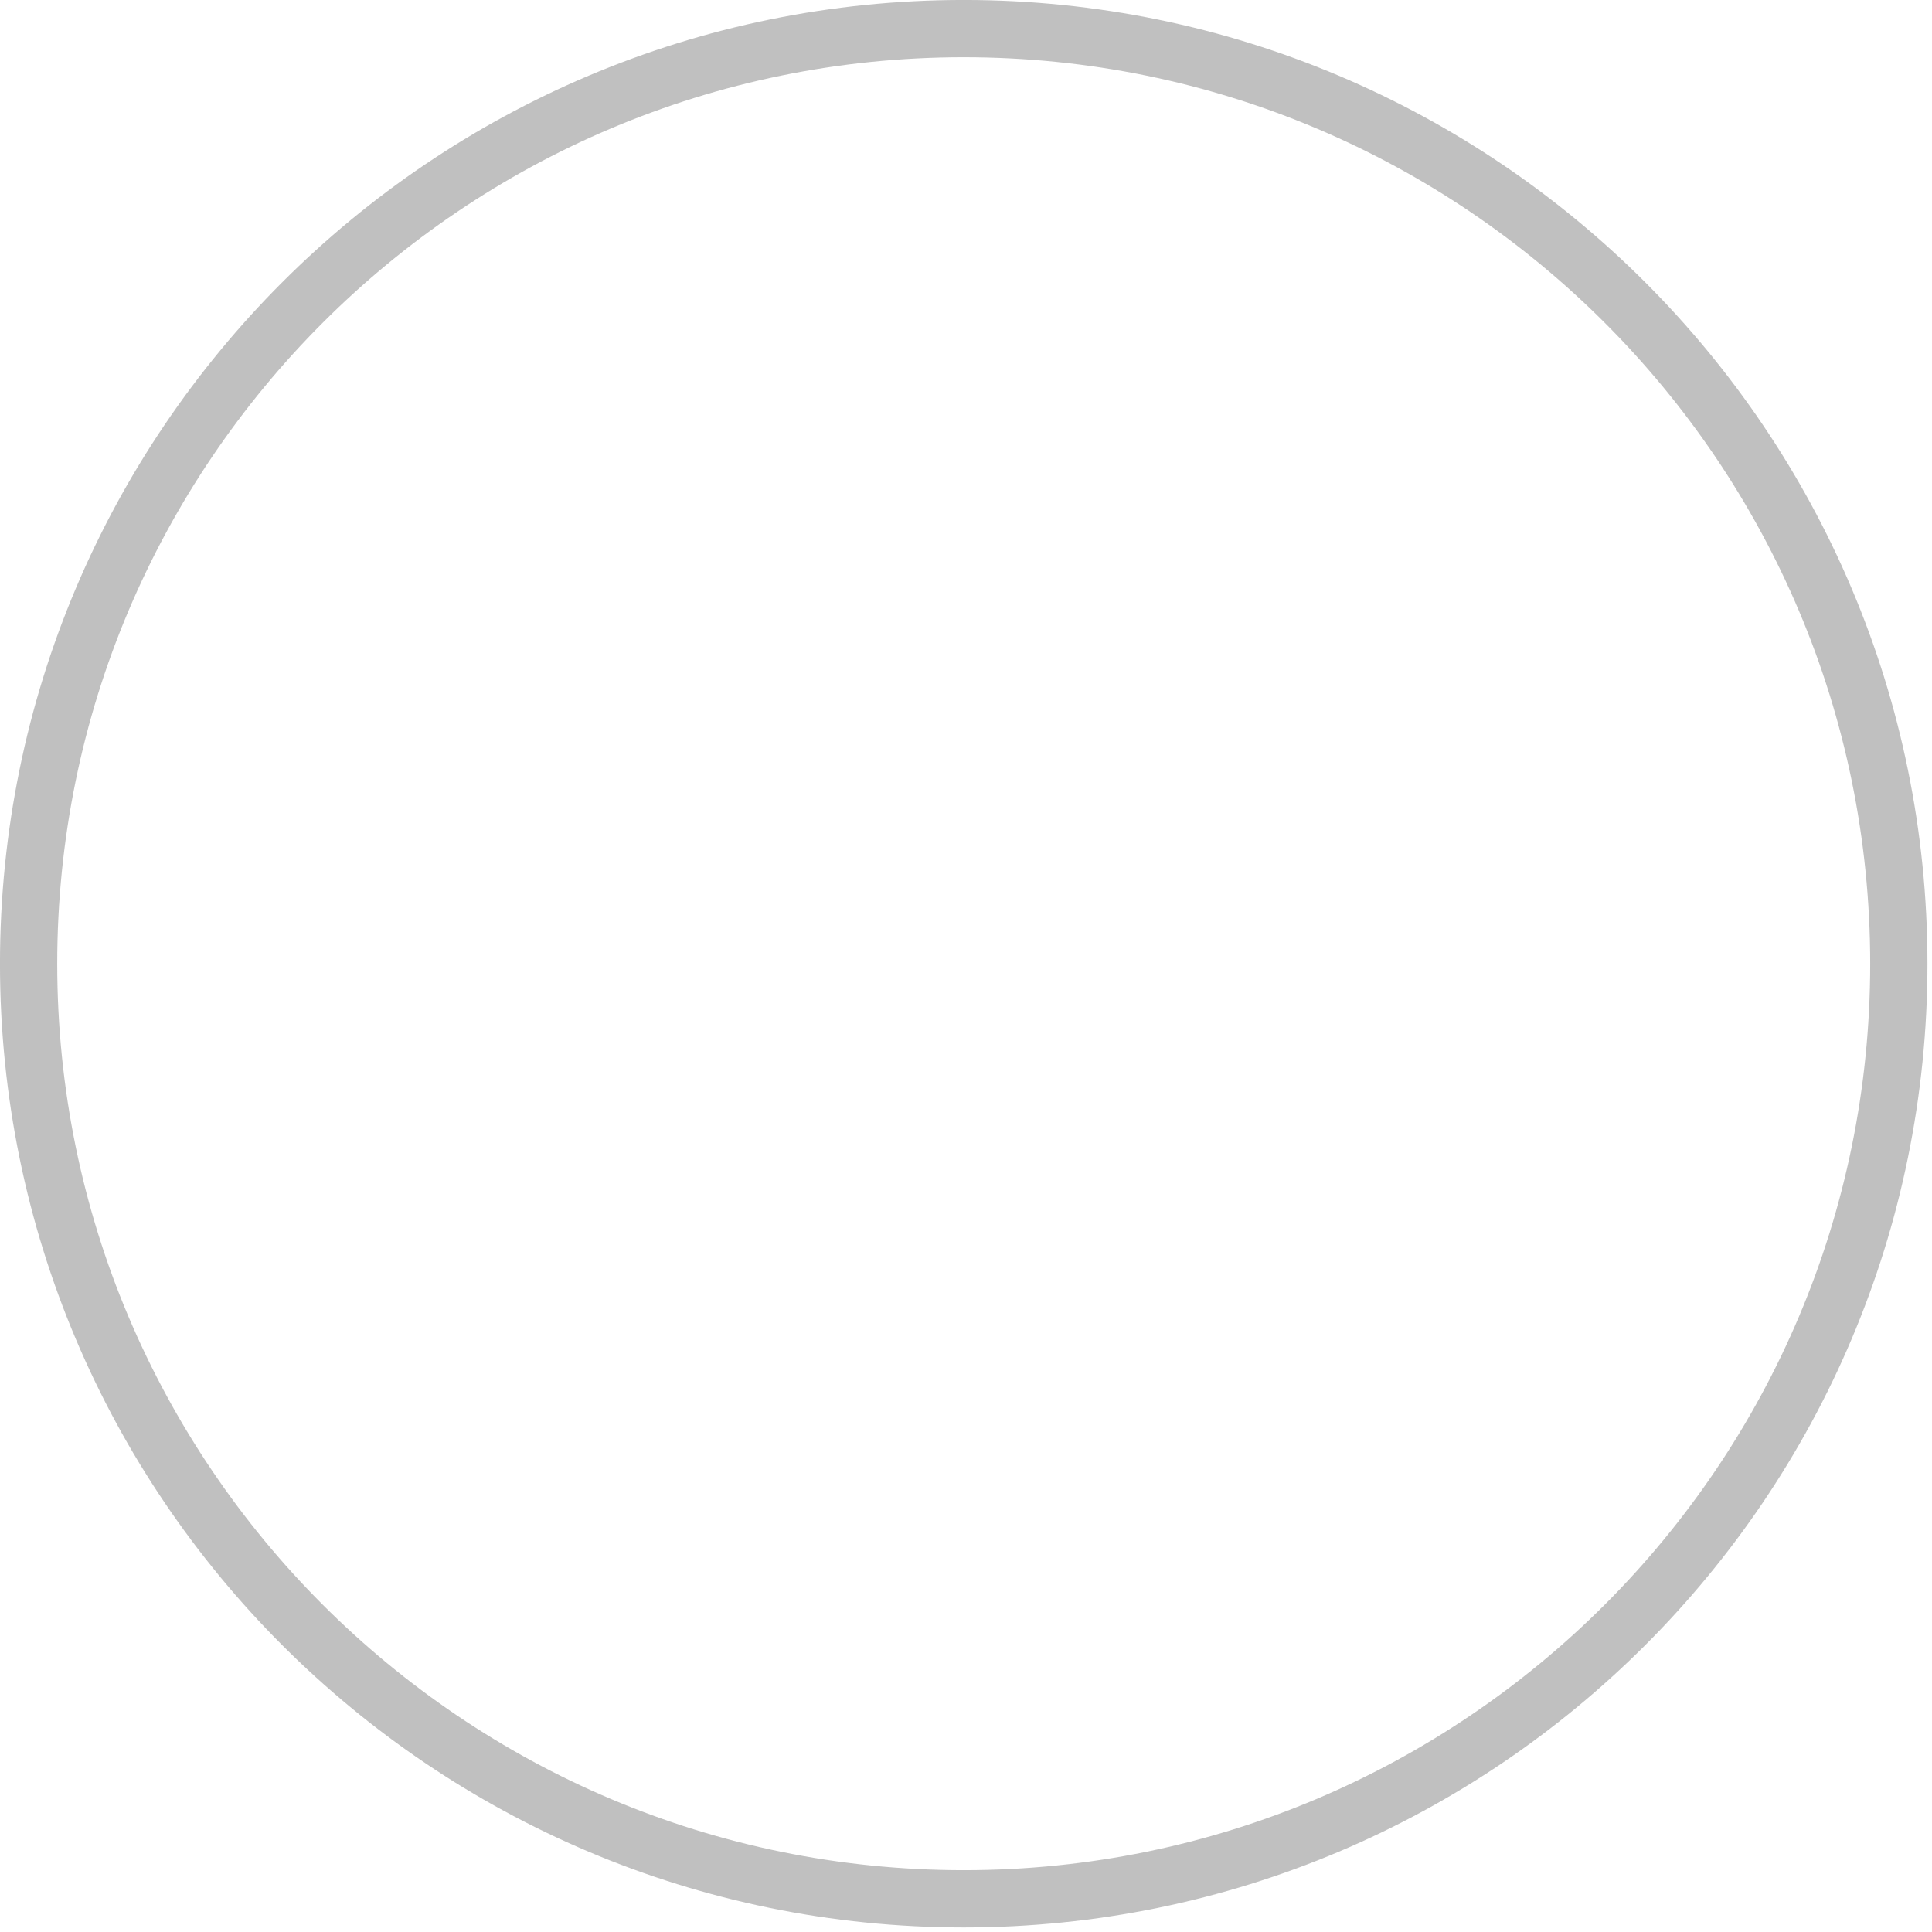 <svg preserveAspectRatio="none" width="100%" height="100%" overflow="visible" style="display: block;" viewBox="0 0 41 41" fill="none" xmlns="http://www.w3.org/2000/svg">
<path id="Vector" d="M20.452 40.296C31.412 40.296 40.296 31.412 40.296 20.452C40.296 9.492 31.412 0.607 20.452 0.607C9.492 0.607 0.607 9.492 0.607 20.452C0.607 31.412 9.492 40.296 20.452 40.296Z" stroke="#2D2D2D" stroke-opacity="0.3" stroke-width="1.215"/>
</svg>
